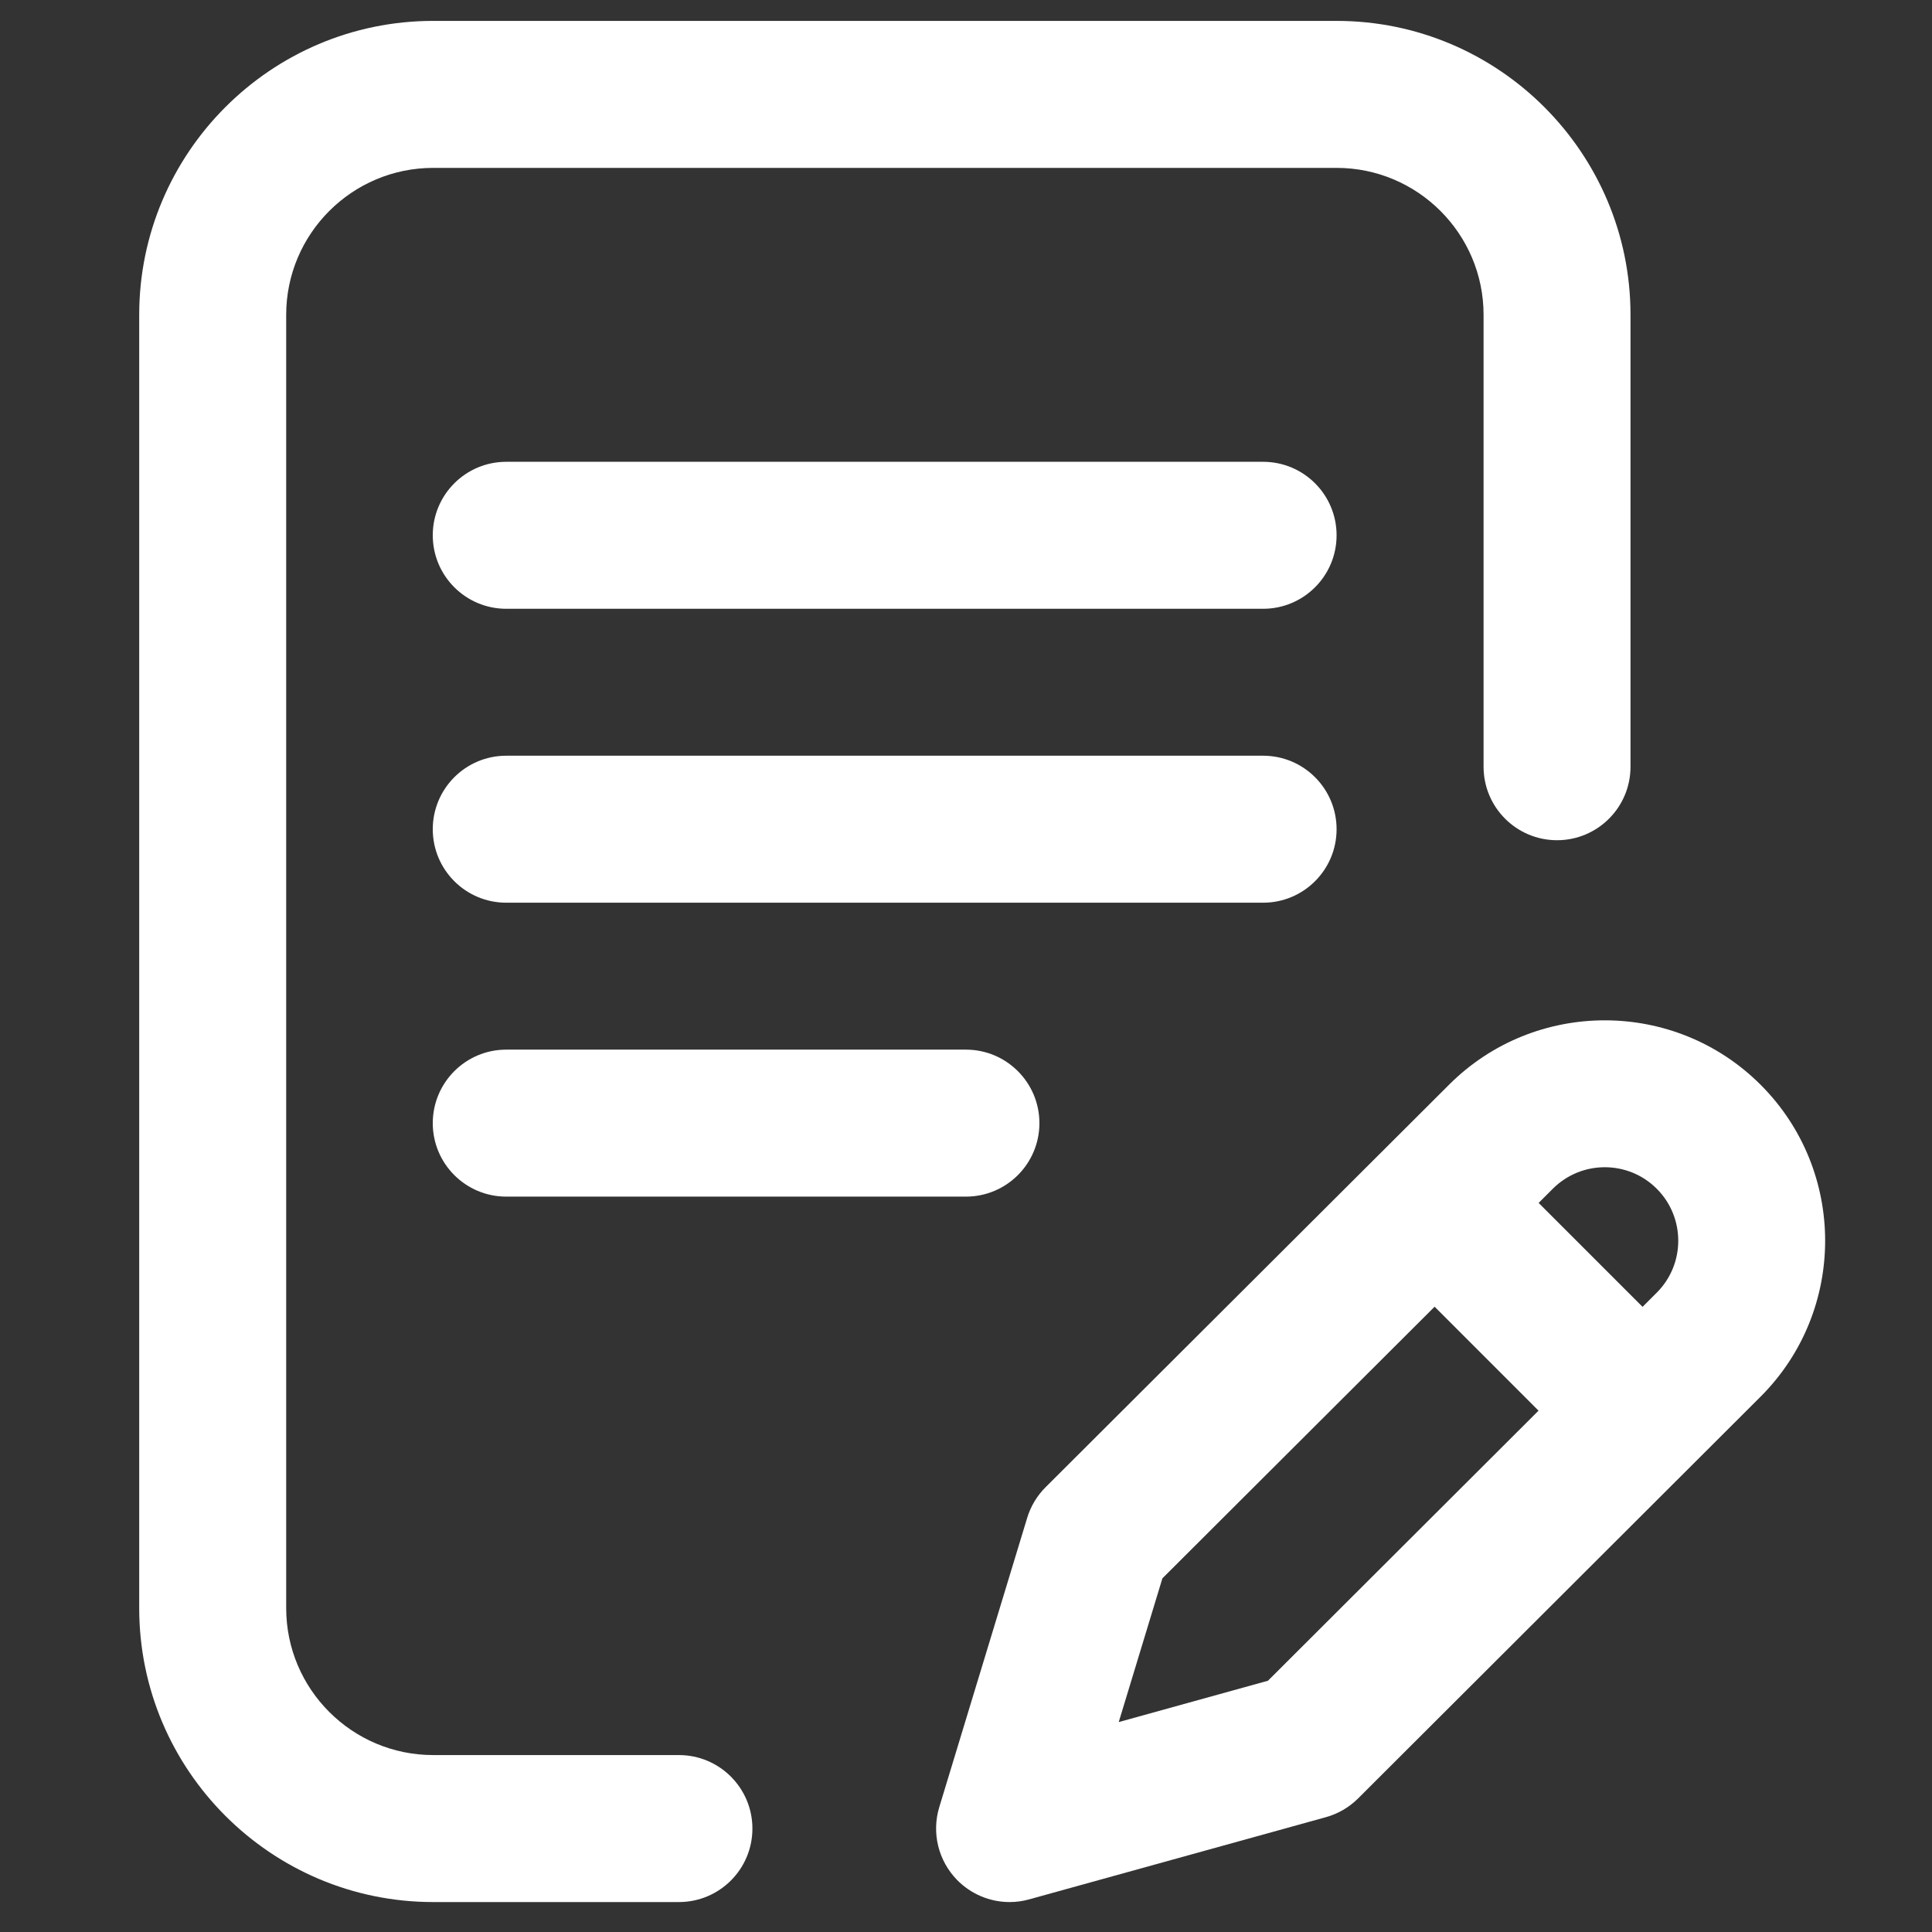 <?xml version="1.0" encoding="UTF-8"?> <svg xmlns="http://www.w3.org/2000/svg" width="38" height="38" viewBox="0 0 38 38" fill="none"><rect x="0" y="0" width="38" height="38" fill="#333333" stroke="none"/> <g clip-path="url(#clip0)"> <path d="M26.289 16.31C26.289 15.511 25.642 14.864 24.844 14.864H9.957C9.159 14.864 8.512 15.511 8.512 16.31C8.512 17.108 9.159 17.755 9.957 17.755H24.844C25.642 17.755 26.289 17.108 26.289 16.31Z" fill="white"></path> <path d="M9.957 20.645C9.159 20.645 8.512 21.293 8.512 22.091C8.512 22.889 9.159 23.536 9.957 23.536H18.998C19.797 23.536 20.444 22.889 20.444 22.091C20.444 21.293 19.797 20.645 18.998 20.645H9.957Z" fill="white"></path> <path d="M13.353 34.52H8.52C6.926 34.52 5.629 33.224 5.629 31.63V6.192C5.629 4.598 6.926 3.302 8.52 3.302H26.289C27.883 3.302 29.18 4.598 29.18 6.192V15.081C29.18 15.879 29.827 16.526 30.625 16.526C31.423 16.526 32.07 15.879 32.07 15.081V6.192C32.07 3.005 29.477 0.411 26.289 0.411H8.52C5.332 0.411 2.738 3.005 2.738 6.192V31.63C2.738 34.818 5.332 37.411 8.52 37.411H13.353C14.152 37.411 14.799 36.764 14.799 35.966C14.799 35.168 14.152 34.52 13.353 34.52Z" fill="white"></path> <path d="M34.63 21.337C32.94 19.646 30.189 19.646 28.5 21.336L20.564 29.253C20.396 29.421 20.272 29.628 20.203 29.856L18.474 35.545C18.321 36.05 18.455 36.597 18.823 36.975C19.099 37.257 19.473 37.411 19.857 37.411C19.986 37.411 20.116 37.394 20.243 37.358L26.077 35.742C26.317 35.676 26.536 35.548 26.712 35.373L34.63 27.469C36.321 25.778 36.321 23.028 34.63 21.337ZM24.939 33.058L22.004 33.871L22.863 31.044L28.217 25.701L30.261 27.746L24.939 33.058ZM32.587 25.424L32.307 25.704L30.263 23.66L30.542 23.381C31.106 22.817 32.023 22.817 32.586 23.381C33.15 23.945 33.15 24.861 32.587 25.424Z" fill="white"></path> <path d="M24.844 9.083H9.957C9.159 9.083 8.512 9.73 8.512 10.528C8.512 11.327 9.159 11.974 9.957 11.974H24.844C25.642 11.974 26.289 11.327 26.289 10.528C26.289 9.73 25.642 9.083 24.844 9.083Z" fill="white"></path> </g> <defs> <clipPath id="clip0"> <rect width="37" height="37" fill="white" transform="translate(0.818 0.411)"></rect> </clipPath> </defs> </svg> 